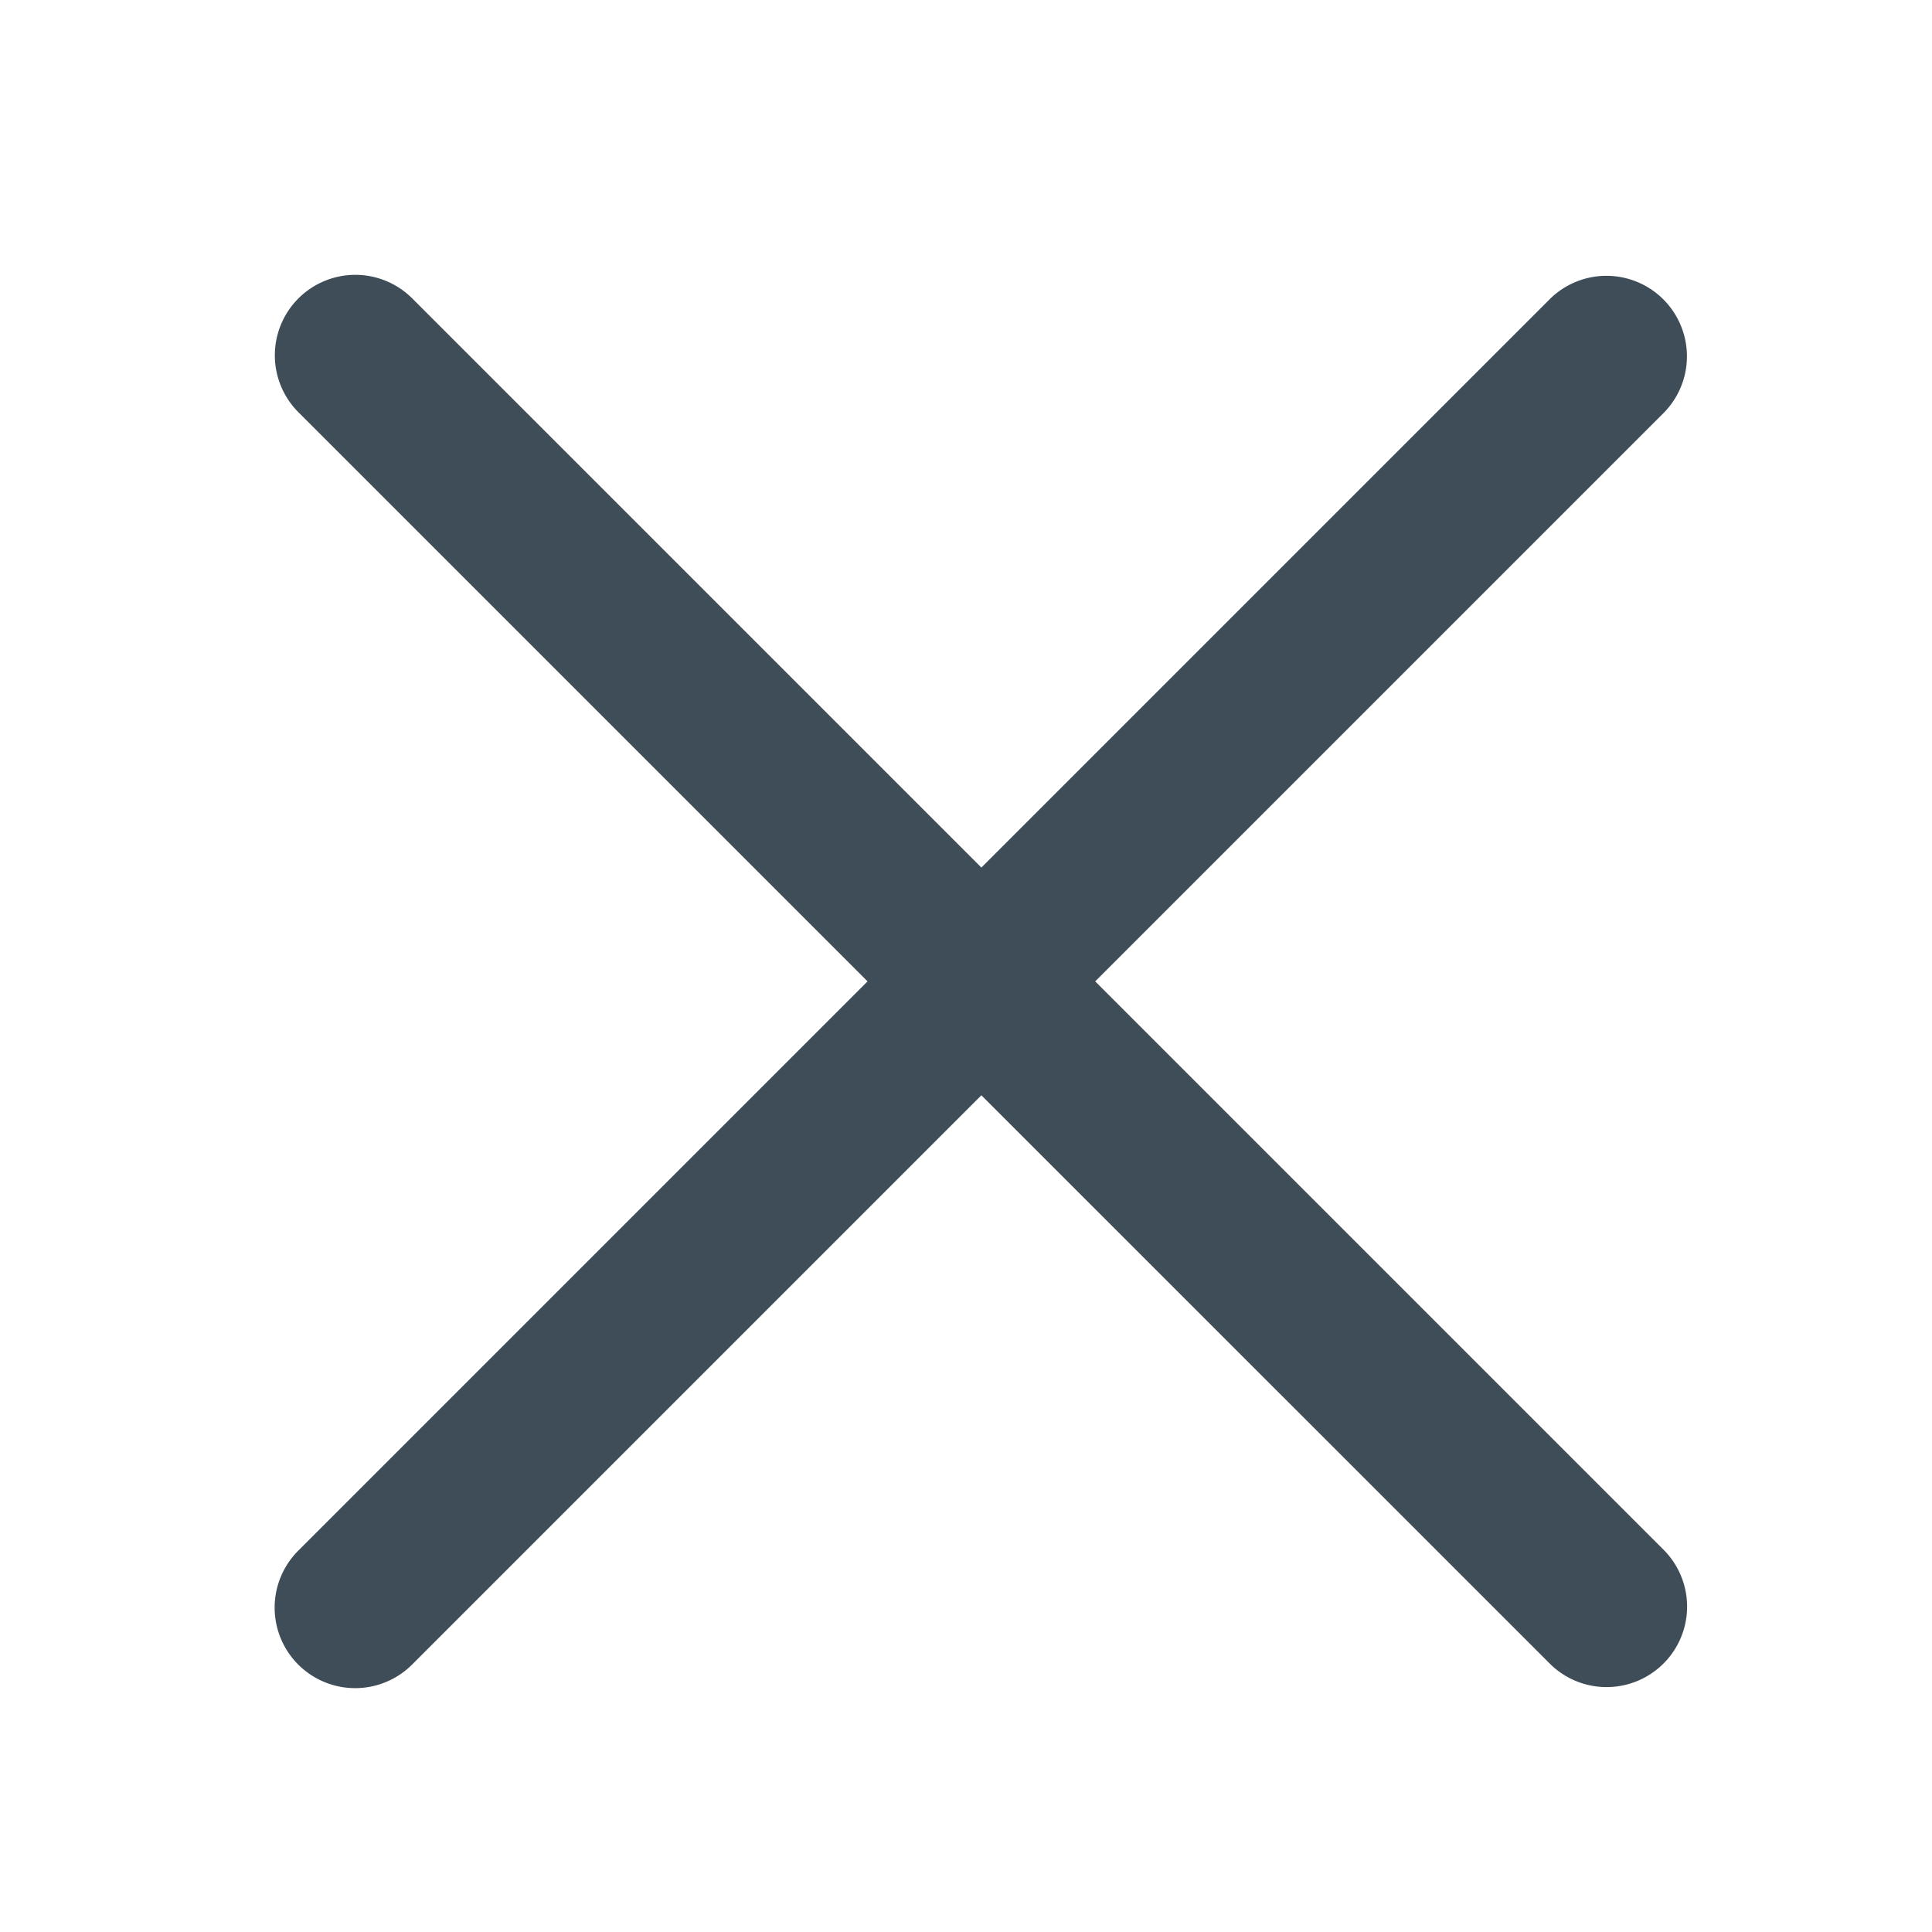 <svg width="24" height="24" viewBox="0 0 24 24" fill="none" xmlns="http://www.w3.org/2000/svg">
    <path d="M3.707 3.707a1 1 0 0 0 0 1.414l7.07 7.07-7.072 7.072a1 1 0 1 0 1.414 1.415l7.072-7.072 7.072 7.071a1 1 0 0 0 1.414-1.414l-7.072-7.072 7.07-7.07a1 1 0 0 0-1.414-1.414l-7.07 7.07-7.07-7.07a1 1 0 0 0-1.414 0z" fill="#3E4D57"/>
</svg>
